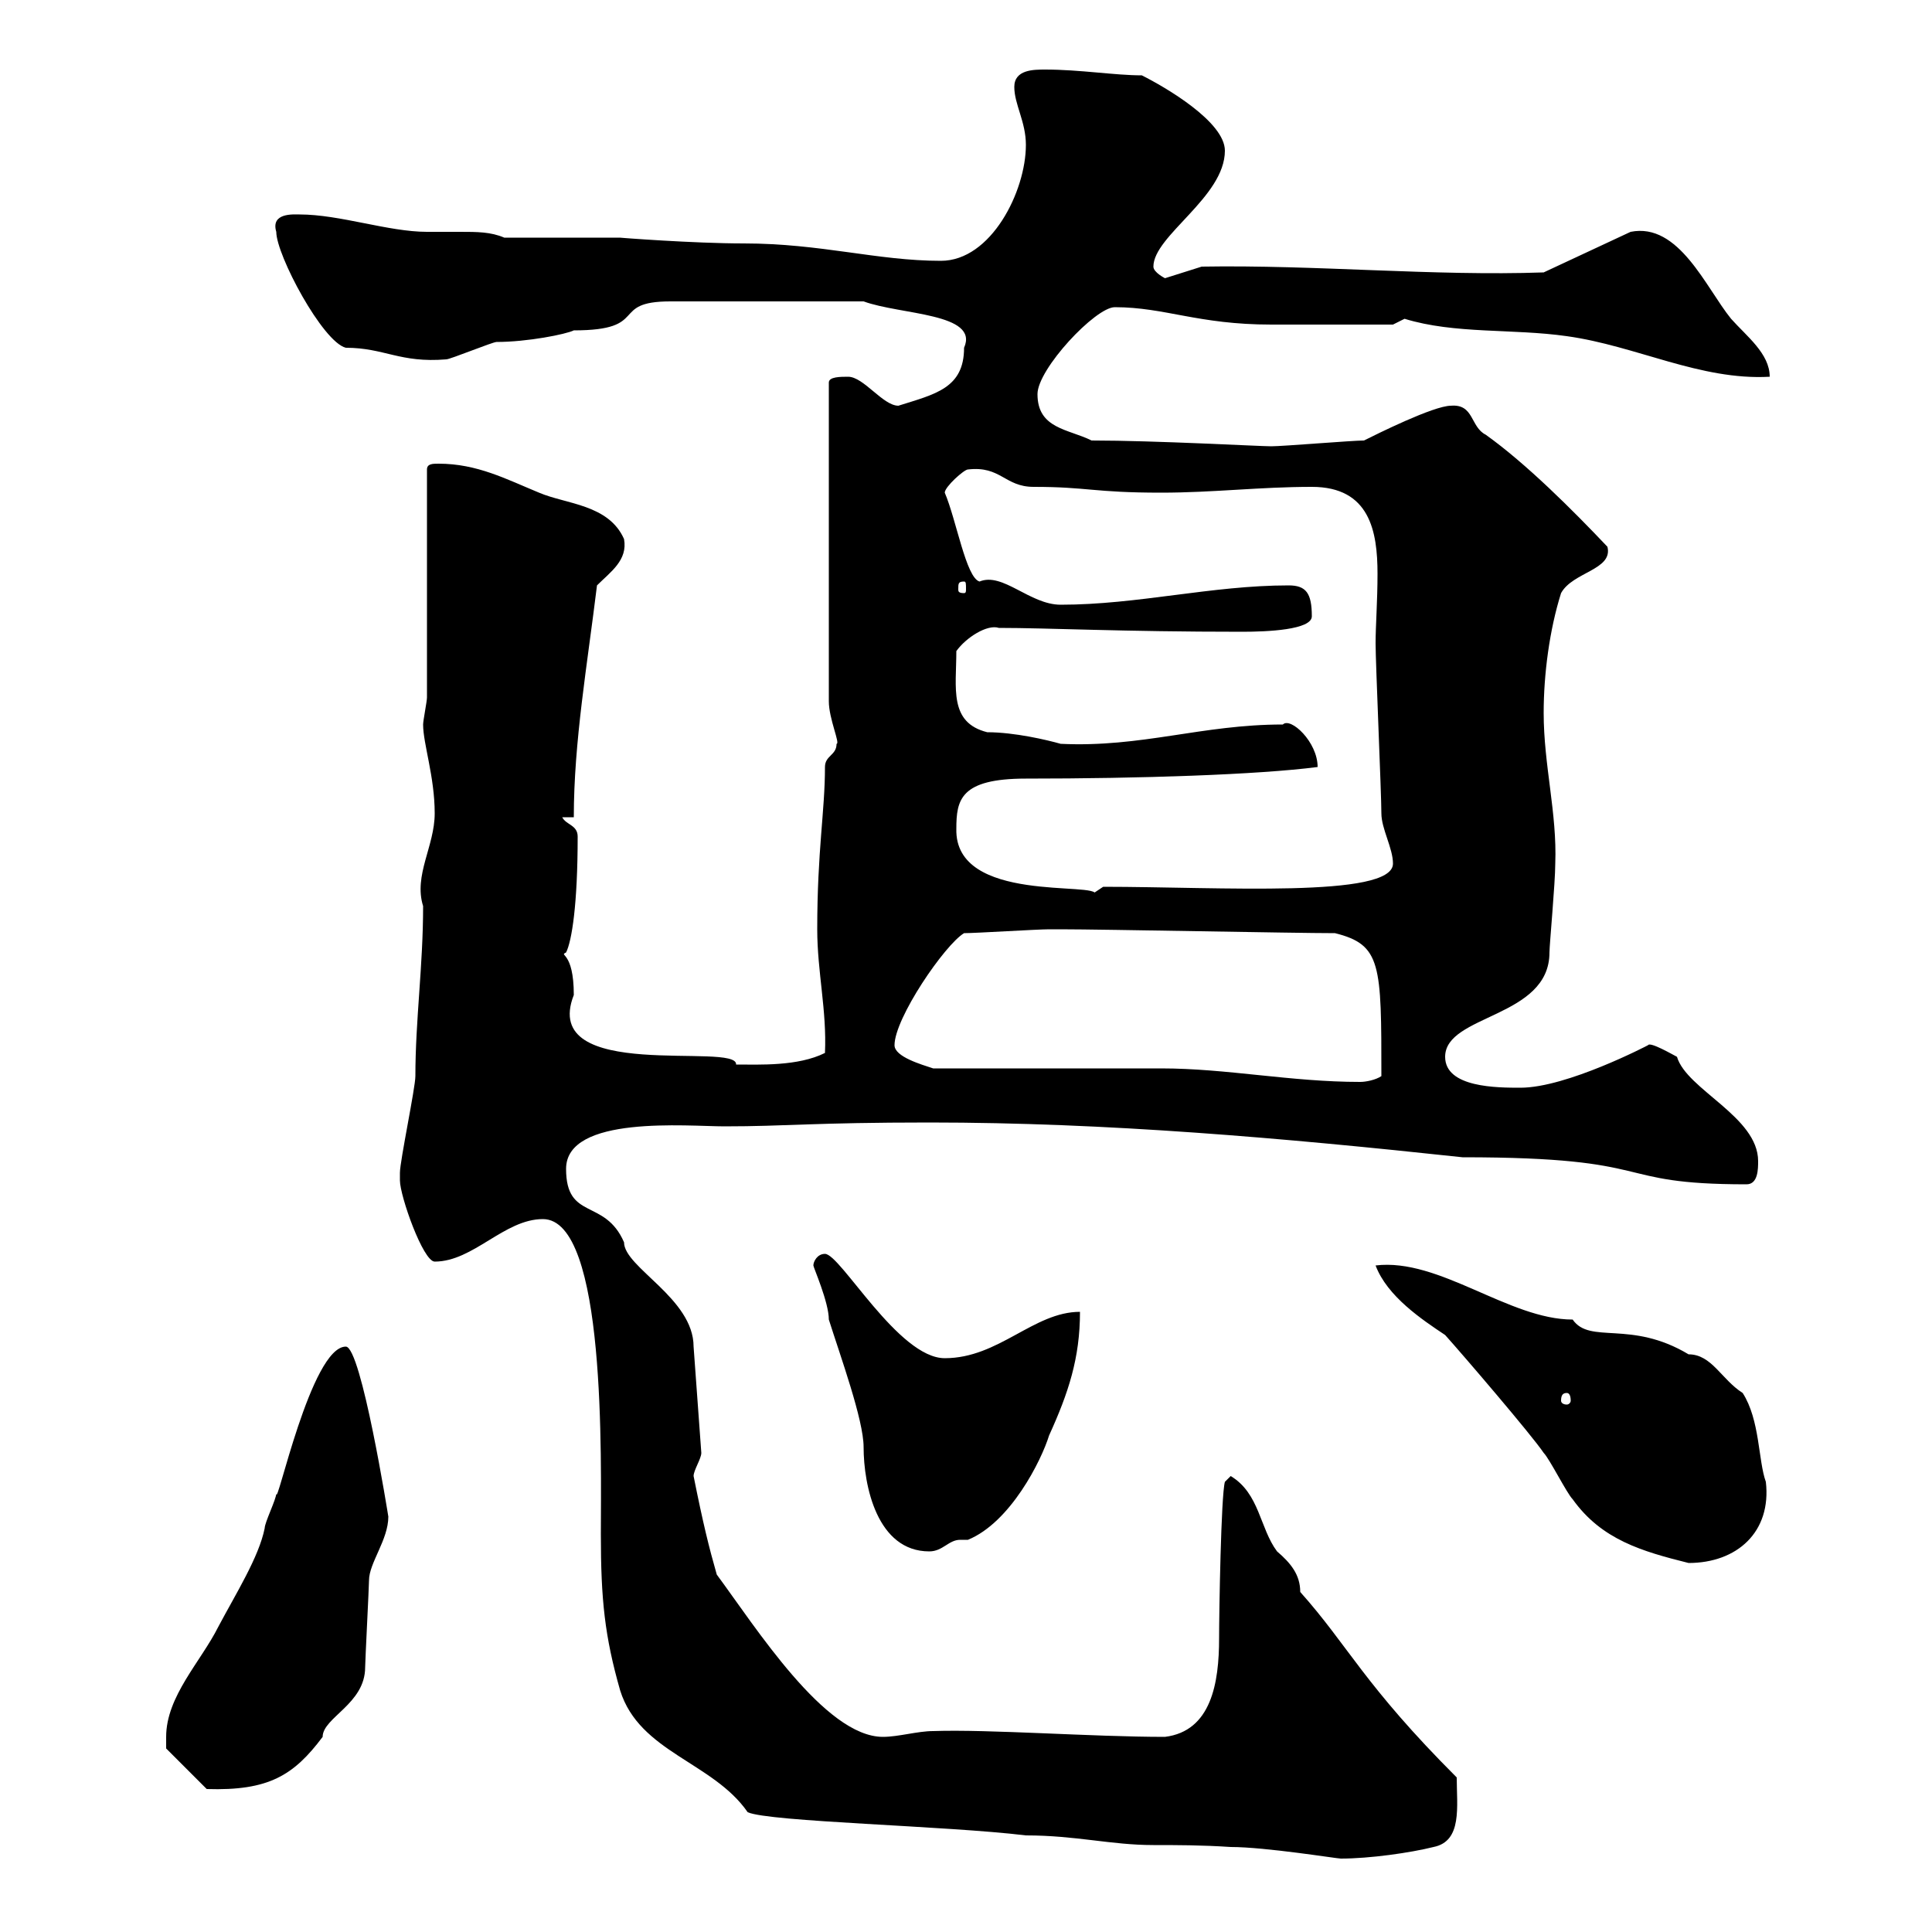 <svg xmlns="http://www.w3.org/2000/svg" xmlns:xlink="http://www.w3.org/1999/xlink" width="300" height="300"><path d="M84.30 189.30C94.20 189.30 93.30 226.80 93.30 238.20C93.30 248.40 93.90 254.10 96.30 262.50C99.30 272.10 110.70 273.60 116.10 281.40C119.40 282.90 147 283.50 159.30 285C167.10 285 172.50 286.50 179.10 286.50C182.70 286.50 186.60 286.50 191.10 286.80C196.50 286.80 207.60 288.60 208.20 288.60C212.70 288.60 219 287.70 222.60 286.80C227.10 285.90 226.20 280.50 226.20 276C211.80 261.60 209.40 255.60 201.90 247.20C201.90 244.50 200.40 242.70 198.30 240.90C195.60 237.30 195.60 231.90 191.10 229.20L190.20 230.10C189.60 232.20 189.30 250.50 189.30 254.40C189.30 261.30 188.10 268.80 180.90 269.70C169.50 269.70 153.60 268.50 144.90 268.80C142.50 268.80 139.50 269.70 137.10 269.70C128.10 269.70 117.30 252.60 111.30 244.50C110.10 240.30 109.20 236.70 107.70 229.20C107.70 228.30 108.90 226.50 108.90 225.60L107.70 209.10C107.70 201.60 96.90 196.80 96.90 192.90C93.90 186 87.90 189.60 87.90 181.50C87.90 173.10 106.80 174.90 112.50 174.90C122.10 174.90 126.30 174.30 144.30 174.30C171.90 174.30 199.20 176.70 227.10 179.70C258.30 179.70 249.60 183.90 271.20 183.90C273 183.90 273 181.50 273 180.30C273 173.40 261.90 169.20 260.40 164.10C259.80 163.80 256.20 161.70 255.90 162.30C255.90 162.30 243.30 168.90 236.10 168.90C232.50 168.90 224.40 168.90 224.40 164.10C224.40 157.50 240.60 158.10 240.60 147.90C240.60 146.70 241.50 137.10 241.50 134.10C241.80 126.30 239.70 118.80 239.70 110.70C239.70 104.70 240.60 97.80 242.40 92.10C244.20 88.80 250.50 88.50 249.60 84.90C244.20 79.20 237 72 230.70 67.50C228.30 66.30 228.90 62.70 225.30 63C222.60 63 213.60 67.50 211.80 68.40C210 68.40 199.20 69.30 197.40 69.30C195.60 69.30 179.40 68.40 169.50 68.40C165.90 66.60 161.10 66.60 161.10 61.20C161.10 57.30 170.10 47.70 173.10 47.70C180.90 47.70 186 50.40 197.40 50.40L216.30 50.40C216.30 50.40 218.10 49.50 218.10 49.50C225.90 51.90 234.90 51 243.30 52.20C254.10 53.70 264 59.10 274.80 58.50C274.80 54.90 271.20 52.20 268.80 49.50C264.90 44.70 260.70 34.50 253.20 36L239.70 42.30C222.60 42.90 204.30 41.10 186.60 41.40L180.90 43.20C180.90 43.20 179.10 42.30 179.10 41.40C179.10 36.60 190.20 30.60 190.20 23.40C190.20 18.90 180.90 13.50 177.30 11.70C173.10 11.70 167.70 10.80 162.30 10.80C160.50 10.80 157.50 10.80 157.50 13.50C157.50 16.20 159.30 18.90 159.30 22.50C159.30 29.70 153.90 40.50 146.10 40.50C136.20 40.50 127.50 37.80 115.50 37.80C107.70 37.80 96 36.90 96.30 36.90L78.30 36.90C76.20 36 74.10 36 71.40 36C69.60 36 67.80 36 66.30 36C60.30 36 52.80 33.30 46.50 33.30C45.60 33.30 42 33 42.90 36C42.90 39.60 50.10 53.10 53.70 54C59.70 54 62.10 56.40 69.30 55.80C69.90 55.80 76.50 53.10 77.10 53.10C81.90 53.10 87.90 51.90 89.10 51.30C101.10 51.30 94.50 46.80 104.10 46.80L134.10 46.80C139.80 48.90 152.10 48.60 149.70 54C149.70 60.30 145.20 61.20 139.50 63C137.10 63 134.10 58.50 131.70 58.50C130.50 58.50 128.70 58.50 128.70 59.40L128.70 108.90C128.70 111.60 130.50 115.50 129.90 115.50C129.90 117.30 128.10 117.30 128.10 119.10C128.10 126 126.90 132 126.90 144.30C126.90 150.90 128.40 156.90 128.10 163.50C123.90 165.60 117.90 165.30 114.30 165.30C114.60 161.70 83.70 168.30 89.10 154.50C89.10 147.60 86.70 148.50 87.90 147.90C88.80 146.10 89.70 140.40 89.70 129.90C89.70 128.10 87.90 128.10 87.30 126.90L89.10 126.90C89.10 115.20 91.20 103.20 92.70 90.90C94.80 88.80 97.50 87 96.90 83.70C94.50 78.30 87.90 78.30 83.70 76.50C78.60 74.40 74.10 72 68.10 72C67.20 72 66.30 72 66.30 72.90L66.30 108.30C66.30 108.90 65.70 111.90 65.70 112.50C65.70 115.50 67.50 120.60 67.50 126.30C67.50 131.40 64.20 135.90 65.70 140.70C65.70 150 64.50 158.40 64.50 167.10C64.50 168.90 62.10 180.30 62.10 182.10C62.10 182.10 62.10 183.30 62.10 183.30C62.10 185.70 65.70 195.90 67.50 195.90C73.50 195.90 78.30 189.30 84.30 189.30ZM25.80 269.70C25.80 269.70 25.80 271.50 25.80 271.50L32.10 277.80C41.70 278.10 45.60 275.70 50.10 269.70C50.10 266.70 56.70 264.60 56.70 258.90C56.70 258 57.30 246.30 57.30 245.40C57.30 242.70 60.30 239.10 60.30 235.50C60.30 235.50 56.10 209.10 53.70 209.10C48.30 209.10 42.90 234.60 42.90 231.90C42.90 232.80 41.10 236.40 41.10 237.30C40.20 241.80 36.60 247.50 33.90 252.60C31.20 258 25.80 263.40 25.80 269.70ZM224.40 207.30C227.10 210.30 237.90 222.90 239.70 225.60C240.60 226.50 243.30 231.90 244.20 232.80C248.70 239.10 255 240.90 262.20 242.70C269.70 242.70 275.10 237.90 274.20 230.10C273 226.80 273.30 220.50 270.60 216.30C267.30 214.20 265.80 210.30 262.20 210.30C253.20 204.90 246.90 208.80 244.20 204.90C234.30 204.90 223.50 195.30 213.60 196.50C215.40 201.30 220.80 204.90 224.40 207.30ZM126.30 196.50C126.30 196.80 128.70 202.20 128.70 204.90C130.50 210.60 134.10 220.50 134.10 224.70C134.10 230.70 136.20 240.90 144.30 240.90C146.40 240.90 147.30 239.10 149.10 239.10C149.70 239.10 150 239.10 150.30 239.10C156.90 236.40 161.70 226.80 162.90 222.90C165.90 216.30 167.70 210.90 167.70 203.70C160.50 203.70 155.10 210.90 146.70 210.90C139.50 210.90 130.50 194.70 128.10 194.70C126.90 194.70 126.30 195.90 126.30 196.50ZM243.30 216.30C243.60 216.30 243.90 216.60 243.90 217.50C243.90 217.80 243.60 218.10 243.30 218.10C242.70 218.10 242.40 217.80 242.40 217.50C242.40 216.60 242.70 216.30 243.30 216.30ZM144.90 165.90C143.10 165.30 138.90 164.10 138.90 162.30C138.90 158.10 146.70 146.70 149.70 144.90C151.50 144.90 161.10 144.30 162.90 144.30C163.50 144.30 164.10 144.30 164.70 144.30C171.30 144.30 201 144.90 207.30 144.90C214.50 146.70 214.50 149.70 214.50 167.10C213.60 167.70 212.10 168 211.20 168C200.40 168 190.50 165.90 180.30 165.90C174.90 165.90 150.30 165.90 144.90 165.90ZM148.50 128.70C148.50 124.20 149.10 120.90 159.30 120.90C177 120.90 195.30 120.30 204.60 119.10C204.60 115.20 200.40 111.30 199.20 112.50C186.60 112.50 177.30 116.10 164.70 115.50C162.60 114.90 157.50 113.70 153.30 113.70C147.30 112.20 148.50 106.80 148.50 101.10C150 99 153.30 96.90 155.10 97.50C162.90 97.50 174 98.10 192.90 98.10C196.80 98.10 203.70 97.80 203.70 95.70C203.70 92.10 202.80 90.90 200.10 90.90C188.10 90.90 176.70 93.90 164.70 93.90C159.90 93.90 155.70 88.80 152.10 90.30C150 89.70 148.50 80.70 146.70 76.50C146.70 75.60 149.70 72.90 150.30 72.90C155.40 72.30 156 75.60 160.50 75.60C168.90 75.60 169.80 76.50 180.30 76.50C188.40 76.50 195.60 75.60 203.70 75.60C212.70 75.60 213.90 82.50 213.90 89.10C213.90 93.30 213.60 97.20 213.60 99.90C213.60 102.90 214.50 123.30 214.50 126.30C214.50 128.70 216.30 131.70 216.30 134.10C216.30 139.50 189.30 137.70 171.30 137.70L169.50 138.90L170.10 138.90C170.70 136.80 148.20 140.40 148.50 128.70ZM149.70 90.30C150 90.30 150 90.60 150 91.50C150 91.80 150 92.10 149.70 92.10C148.80 92.10 148.80 91.80 148.80 91.50C148.80 90.60 148.80 90.30 149.70 90.30Z"/></svg>